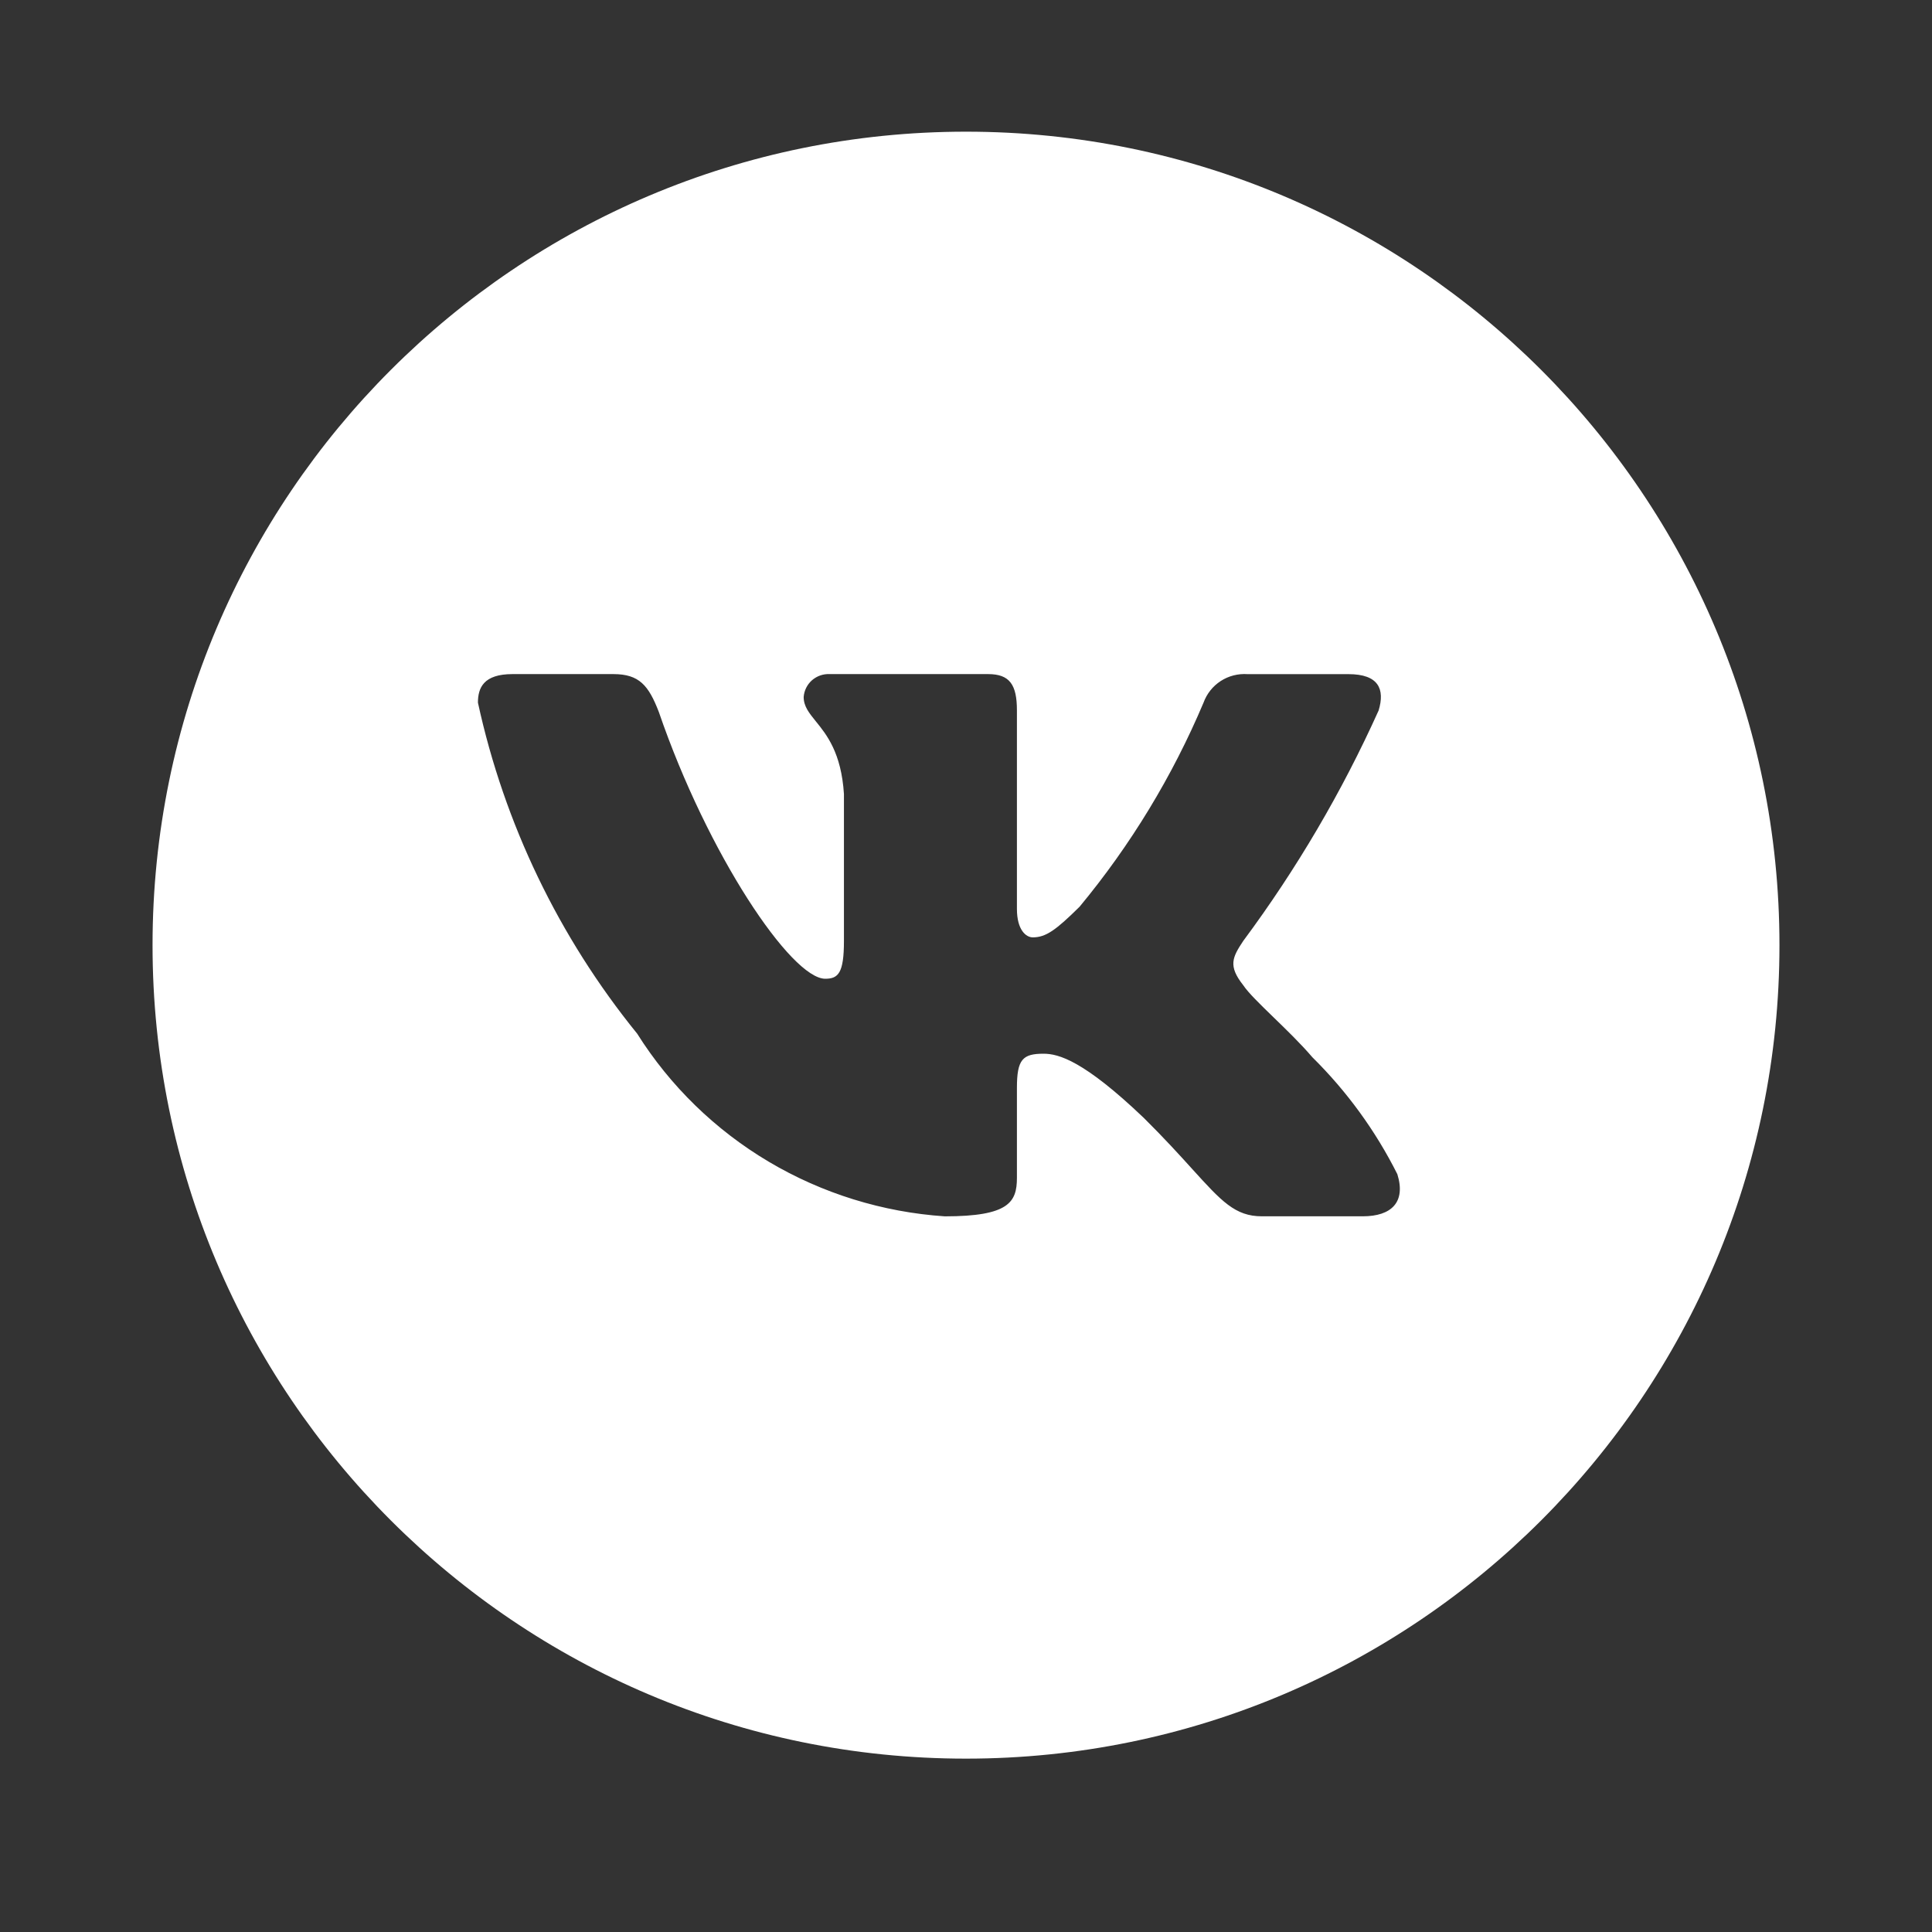 <?xml version="1.0" encoding="UTF-8"?> <svg xmlns="http://www.w3.org/2000/svg" width="45" height="45" viewBox="0 0 45 45" fill="none"><rect x="0" y="0" width="45" height="45" fill="#333333" stroke="none"/> <path fill-rule="evenodd" clip-rule="evenodd" d="M22.5 40.962C32.964 40.962 41.447 32.479 41.447 22.015C41.447 11.55 32.964 3.067 22.5 3.067C12.036 3.067 3.553 11.55 3.553 22.015C3.553 32.479 12.036 40.962 22.5 40.962ZM29.391 28.33H31.742C32.412 28.33 32.749 27.998 32.547 27.349C32.041 26.341 31.373 25.421 30.567 24.625C30.297 24.309 29.963 23.986 29.664 23.696C29.351 23.392 29.076 23.126 28.957 22.947C28.602 22.498 28.703 22.299 28.957 21.917C30.199 20.244 31.257 18.444 32.111 16.548C32.261 16.05 32.111 15.702 31.407 15.702H29.057C28.836 15.687 28.617 15.743 28.432 15.863C28.248 15.983 28.108 16.159 28.033 16.365C27.309 18.08 26.337 19.681 25.146 21.119C24.591 21.668 24.358 21.833 24.055 21.833C23.903 21.833 23.686 21.668 23.686 21.169V16.547C23.686 15.95 23.52 15.701 23.015 15.701H19.322C19.171 15.694 19.024 15.747 18.911 15.846C18.799 15.946 18.73 16.085 18.719 16.234C18.719 16.452 18.844 16.605 19.002 16.801C19.255 17.113 19.595 17.533 19.657 18.493V21.917C19.657 22.665 19.525 22.797 19.222 22.797C18.432 22.797 16.485 19.906 15.345 16.582C15.108 15.967 14.89 15.701 14.287 15.701H11.938C11.266 15.701 11.132 16.017 11.132 16.366C11.746 19.187 13.016 21.827 14.841 24.076C15.61 25.297 16.66 26.319 17.906 27.059C19.152 27.798 20.558 28.234 22.007 28.331C23.501 28.331 23.686 27.999 23.686 27.433V25.34C23.686 24.675 23.819 24.543 24.307 24.543C24.659 24.543 25.247 24.708 26.64 26.037C27.117 26.509 27.475 26.904 27.766 27.225C28.45 27.979 28.768 28.33 29.391 28.33Z" fill="white"></path> </svg> 